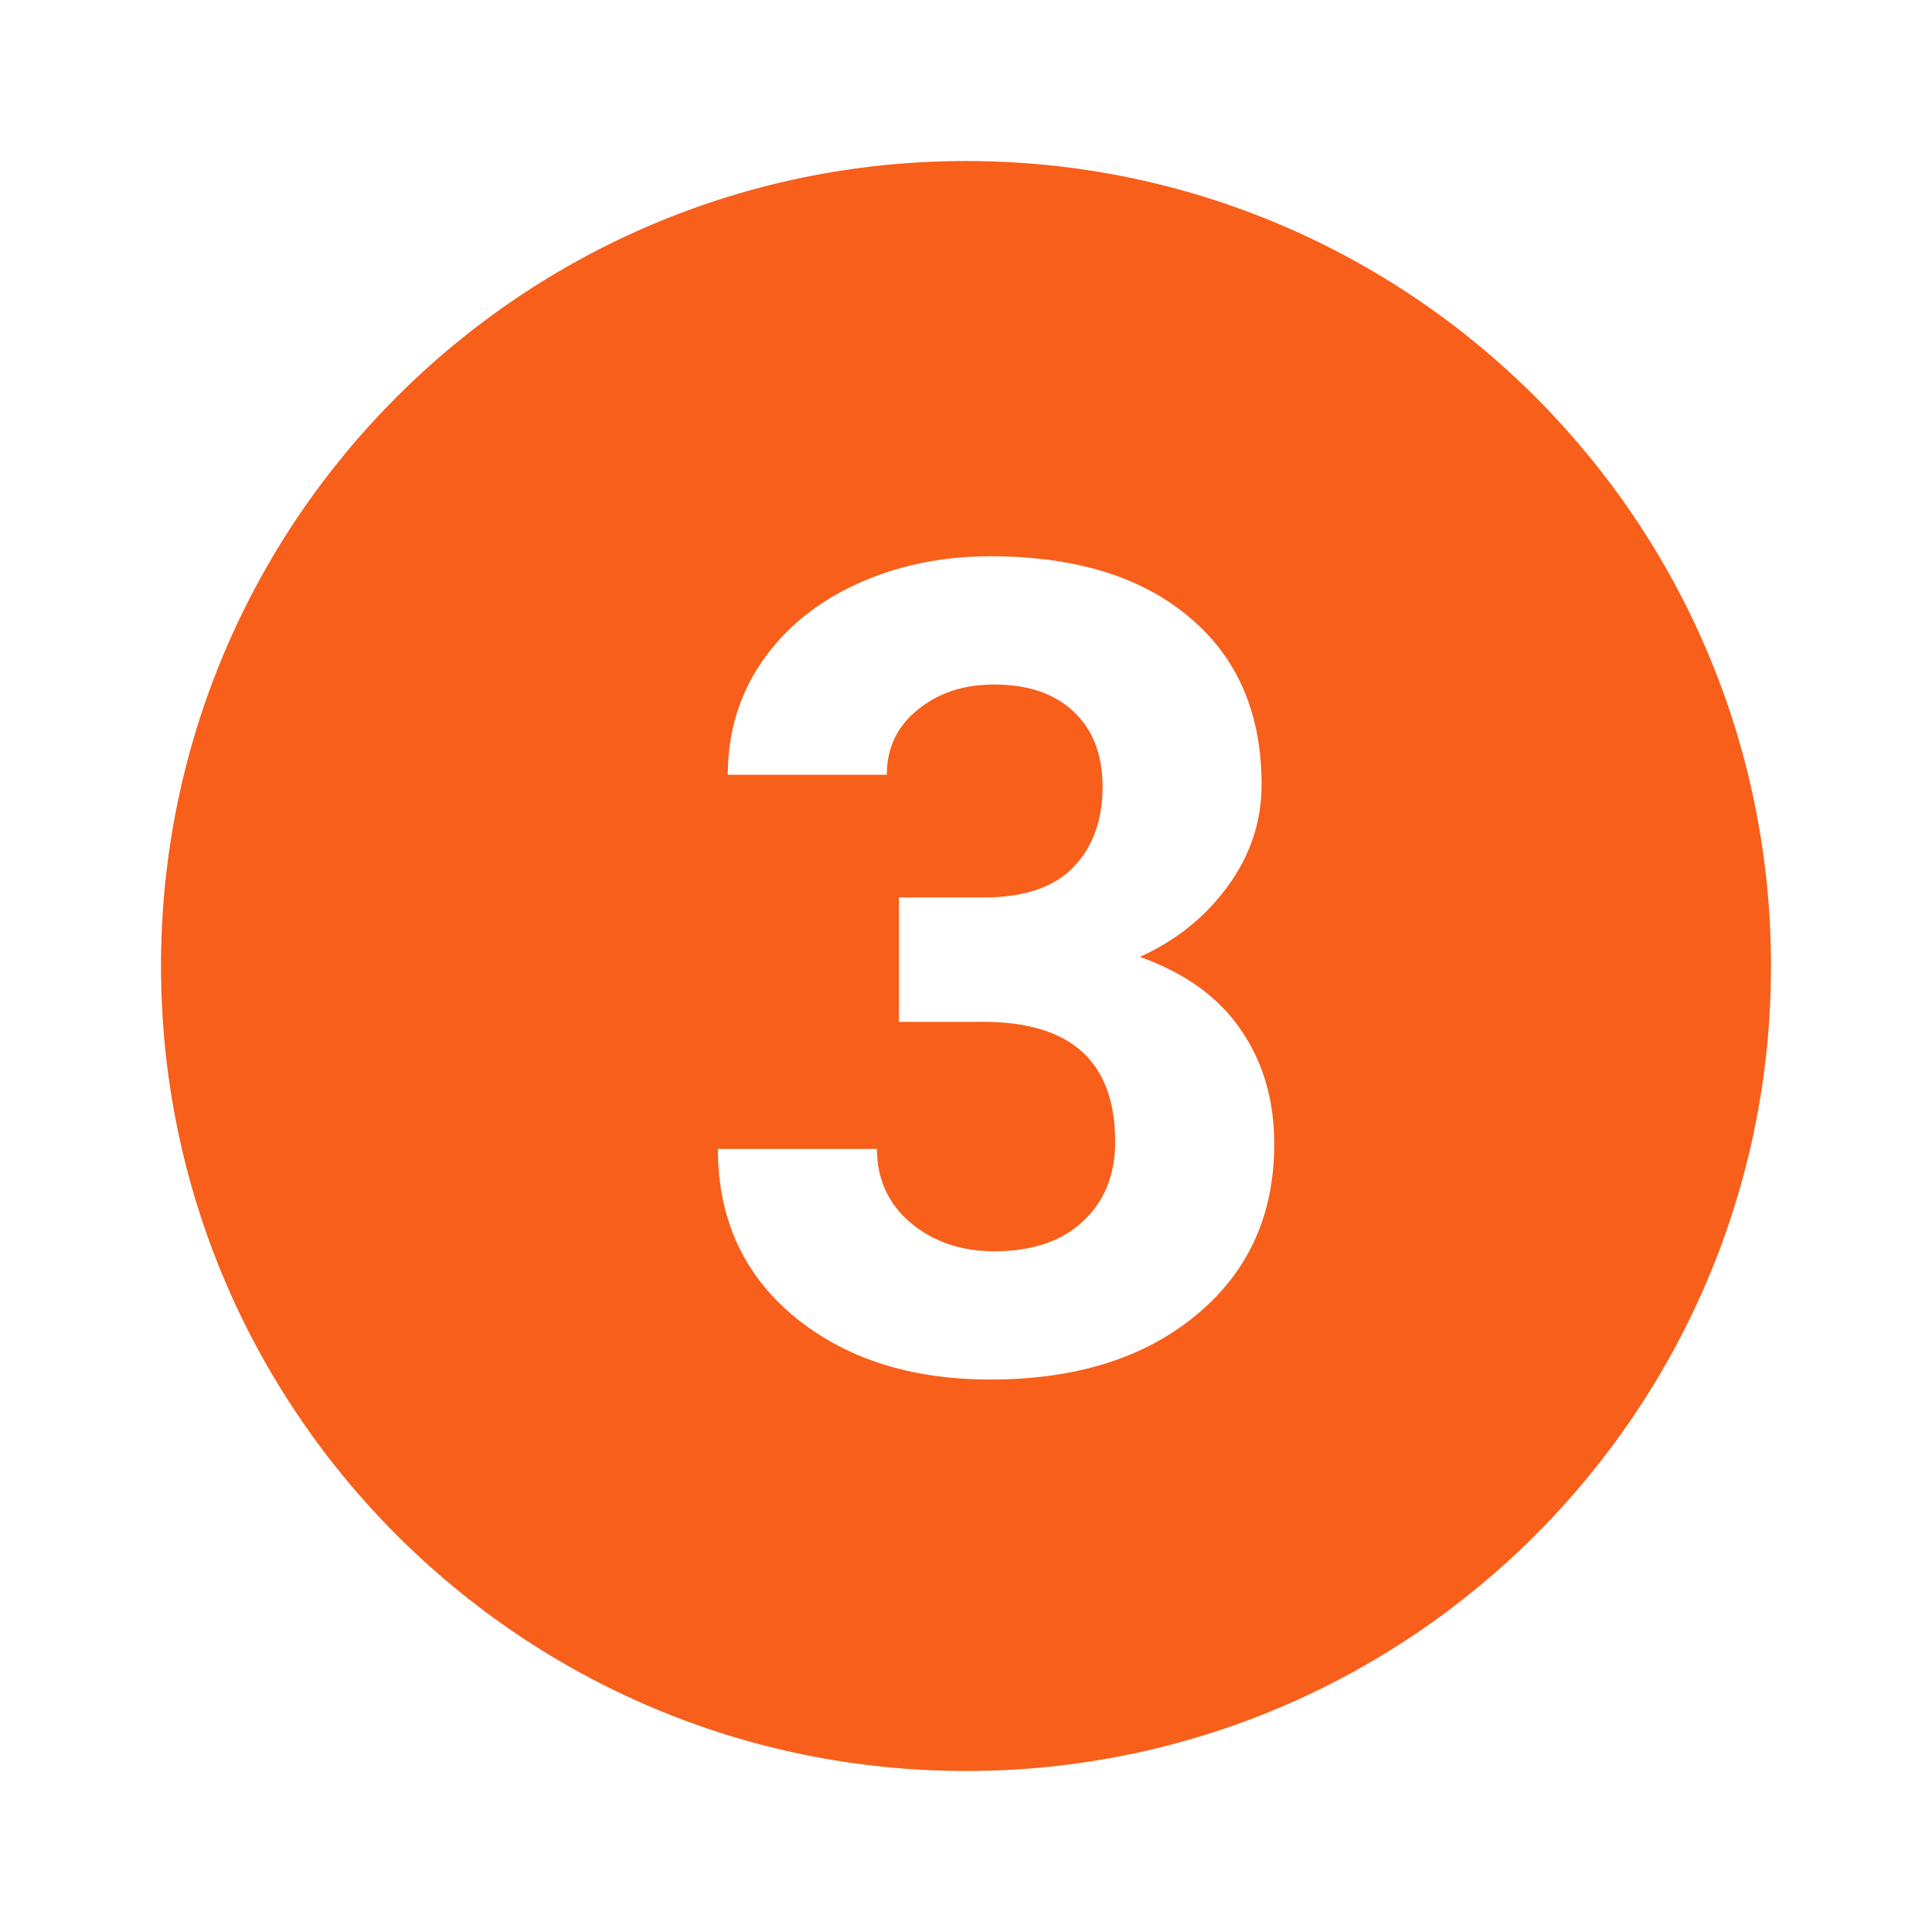 <svg xmlns="http://www.w3.org/2000/svg" width="50" height="50" viewBox="0 0 50 50" fill="none"><path fill-rule="evenodd" clip-rule="evenodd" d="M45.833 25C45.833 36.506 36.506 45.833 25 45.833C13.494 45.833 4.167 36.506 4.167 25C4.167 13.494 13.494 4.167 25 4.167C36.506 4.167 45.833 13.494 45.833 25ZM25.457 23.226H23.264V26.445H25.443C27.722 26.445 28.861 27.48 28.861 29.549C28.861 30.404 28.581 31.092 28.021 31.614C27.471 32.127 26.706 32.383 25.728 32.383C24.874 32.383 24.152 32.136 23.563 31.643C22.984 31.149 22.695 30.513 22.695 29.735H18.579C18.579 31.529 19.234 32.972 20.544 34.064C21.864 35.156 23.559 35.702 25.629 35.702C27.841 35.702 29.616 35.146 30.955 34.035C32.303 32.925 32.977 31.448 32.977 29.606C32.977 28.467 32.688 27.48 32.108 26.644C31.539 25.808 30.67 25.182 29.502 24.764C30.442 24.337 31.202 23.724 31.781 22.927C32.36 22.13 32.65 21.256 32.65 20.306C32.65 18.465 32.028 17.021 30.784 15.977C29.54 14.923 27.822 14.396 25.629 14.396C24.366 14.396 23.207 14.638 22.154 15.123C21.109 15.607 20.293 16.281 19.704 17.145C19.125 17.999 18.835 18.968 18.835 20.05H22.951C22.951 19.357 23.217 18.797 23.749 18.37C24.28 17.933 24.94 17.715 25.728 17.715C26.602 17.715 27.285 17.947 27.779 18.412C28.282 18.878 28.534 19.528 28.534 20.363C28.534 21.227 28.282 21.921 27.779 22.443C27.276 22.965 26.502 23.226 25.457 23.226Z" fill="#F75F1B"></path></svg>